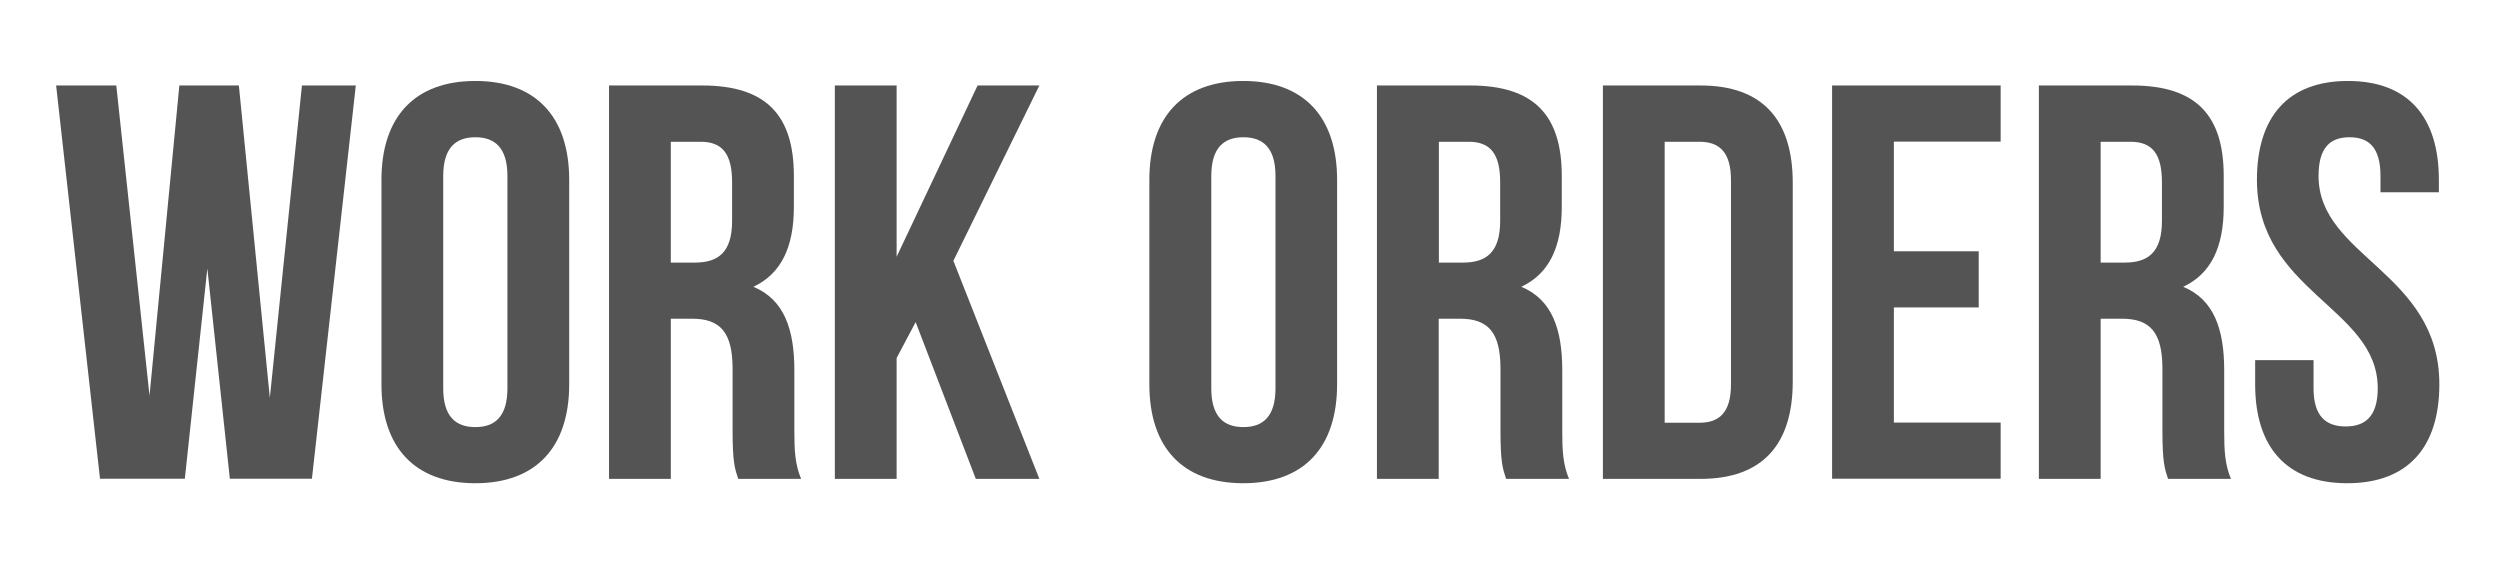 <?xml version="1.0" encoding="UTF-8"?>
<svg id="Layer_1" xmlns="http://www.w3.org/2000/svg" version="1.1" width="155" height="36" viewBox="0 0 155 36">
  <!-- Generator: Adobe Illustrator 29.7.1, SVG Export Plug-In . SVG Version: 2.1.1 Build 8)  -->
  <path d="M12.85,16.69l-1.39,12.99h-5.26L3.48,5.3h3.73l2.06,19.23,1.85-19.23h3.69l1.92,19.37,1.99-19.37h3.34l-2.72,24.38h-5.09l-1.39-12.99Z" fill="#545454"/>
  <path d="M23.65,11.15c0-3.9,2.06-6.13,5.82-6.13s5.82,2.23,5.82,6.13v12.68c0,3.9-2.06,6.13-5.82,6.13s-5.82-2.23-5.82-6.13v-12.68ZM27.48,24.08c0,1.74.77,2.4,1.99,2.4s1.99-.66,1.99-2.4v-13.17c0-1.74-.77-2.4-1.99-2.4s-1.99.66-1.99,2.4v13.17Z" fill="#545454"/>
  <path d="M45.77,29.69c-.21-.63-.35-1.01-.35-3v-3.83c0-2.26-.77-3.1-2.51-3.1h-1.32v9.93h-3.83V5.3h5.78c3.97,0,5.68,1.85,5.68,5.61v1.92c0,2.51-.8,4.15-2.51,4.95,1.92.8,2.54,2.65,2.54,5.19v3.76c0,1.18.04,2.06.42,2.96h-3.9ZM41.59,8.79v7.49h1.5c1.43,0,2.3-.63,2.3-2.58v-2.4c0-1.74-.59-2.51-1.95-2.51h-1.85Z" fill="#545454"/>
  <path d="M56.77,19.97l-1.18,2.23v7.49h-3.83V5.3h3.83v10.62l5.02-10.62h3.83l-5.33,10.87,5.33,13.52h-3.94l-3.73-9.72Z" fill="#545454"/>
  <path d="M71.26,11.15c0-3.9,2.06-6.13,5.82-6.13s5.82,2.23,5.82,6.13v12.68c0,3.9-2.05,6.13-5.82,6.13s-5.82-2.23-5.82-6.13v-12.68ZM75.1,24.08c0,1.74.77,2.4,1.99,2.4s1.99-.66,1.99-2.4v-13.17c0-1.74-.77-2.4-1.99-2.4s-1.99.66-1.99,2.4v13.17Z" fill="#545454"/>
  <path d="M93.38,29.69c-.21-.63-.35-1.01-.35-3v-3.83c0-2.26-.77-3.1-2.51-3.1h-1.32v9.93h-3.83V5.3h5.78c3.97,0,5.68,1.85,5.68,5.61v1.92c0,2.51-.8,4.15-2.51,4.95,1.92.8,2.54,2.65,2.54,5.19v3.76c0,1.18.04,2.06.42,2.96h-3.9ZM89.21,8.79v7.49h1.5c1.43,0,2.3-.63,2.3-2.58v-2.4c0-1.74-.59-2.51-1.95-2.51h-1.85Z" fill="#545454"/>
  <path d="M99.38,5.3h6.06c3.83,0,5.71,2.12,5.71,6.03v12.33c0,3.9-1.88,6.03-5.71,6.03h-6.06V5.3ZM103.21,8.79v17.42h2.16c1.22,0,1.95-.63,1.95-2.37v-12.68c0-1.74-.73-2.37-1.95-2.37h-2.16Z" fill="#545454"/>
  <path d="M117.42,15.58h5.26v3.48h-5.26v7.14h6.62v3.48h-10.45V5.3h10.45v3.48h-6.62v6.79Z" fill="#545454"/>
  <path d="M134.42,29.69c-.21-.63-.35-1.01-.35-3v-3.83c0-2.26-.77-3.1-2.51-3.1h-1.32v9.93h-3.83V5.3h5.78c3.97,0,5.68,1.85,5.68,5.61v1.92c0,2.51-.8,4.15-2.51,4.95,1.92.8,2.54,2.65,2.54,5.19v3.76c0,1.18.04,2.06.42,2.96h-3.9ZM130.24,8.79v7.49h1.5c1.43,0,2.3-.63,2.3-2.58v-2.4c0-1.74-.59-2.51-1.95-2.51h-1.85Z" fill="#545454"/>
  <path d="M145.57,5.02c3.73,0,5.64,2.23,5.64,6.13v.77h-3.62v-1.01c0-1.74-.7-2.4-1.92-2.4s-1.92.66-1.92,2.4c0,5.02,7.49,5.96,7.49,12.92,0,3.9-1.95,6.13-5.71,6.13s-5.71-2.23-5.71-6.13v-1.5h3.62v1.74c0,1.74.77,2.37,1.99,2.37s1.99-.63,1.99-2.37c0-5.02-7.49-5.96-7.49-12.92,0-3.9,1.92-6.13,5.64-6.13Z" fill="#545454"/>
</svg>